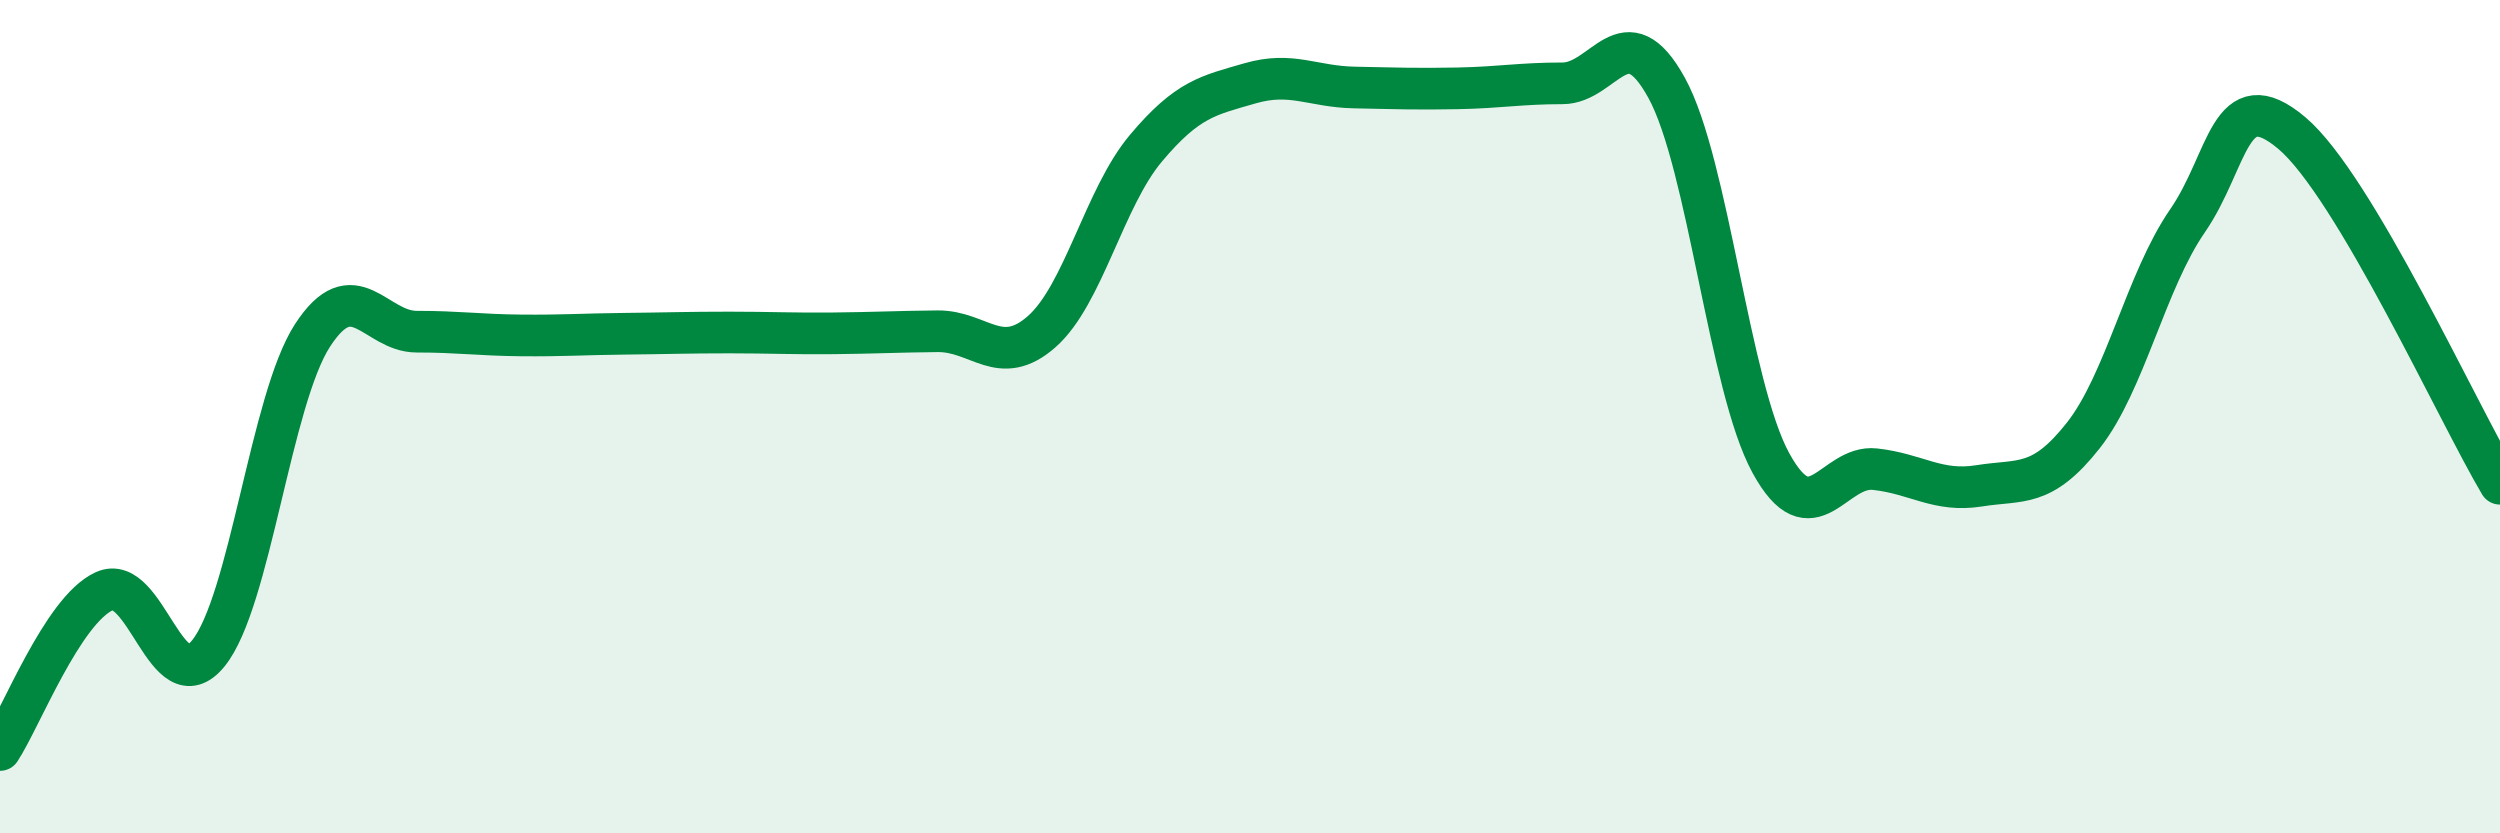 
    <svg width="60" height="20" viewBox="0 0 60 20" xmlns="http://www.w3.org/2000/svg">
      <path
        d="M 0,18 C 0.5,17.24 1.5,14.65 2.5,14.19 C 3.5,13.73 4,16.91 5,15.68 C 6,14.45 6.5,9.59 7.5,8.05 C 8.5,6.51 9,7.96 10,7.96 C 11,7.96 11.5,8.04 12.5,8.05 C 13.5,8.06 14,8.02 15,8.01 C 16,8 16.5,7.98 17.5,7.98 C 18.5,7.98 19,8.01 20,8 C 21,7.99 21.5,7.96 22.5,7.95 C 23.5,7.94 24,8.84 25,7.96 C 26,7.08 26.5,4.75 27.5,3.56 C 28.5,2.37 29,2.29 30,2 C 31,1.71 31.5,2.08 32.5,2.1 C 33.5,2.12 34,2.14 35,2.12 C 36,2.1 36.5,2 37.5,2 C 38.5,2 39,0.29 40,2.11 C 41,3.93 41.5,9.28 42.5,11.11 C 43.5,12.94 44,11.15 45,11.26 C 46,11.37 46.5,11.82 47.5,11.66 C 48.5,11.5 49,11.72 50,10.45 C 51,9.18 51.5,6.75 52.5,5.3 C 53.5,3.85 53.5,1.93 55,3.19 C 56.5,4.45 59,9.93 60,11.61L60 20L0 20Z"
        fill="#008740"
        opacity="0.1"
        stroke-linecap="round"
        stroke-linejoin="round"
      />
      <path
        d="M 0,18 C 0.5,17.24 1.5,14.65 2.5,14.19 C 3.5,13.73 4,16.91 5,15.68 C 6,14.45 6.5,9.59 7.5,8.05 C 8.5,6.51 9,7.96 10,7.96 C 11,7.96 11.5,8.04 12.5,8.05 C 13.5,8.06 14,8.02 15,8.01 C 16,8 16.5,7.98 17.5,7.98 C 18.5,7.98 19,8.01 20,8 C 21,7.99 21.5,7.96 22.5,7.95 C 23.5,7.94 24,8.84 25,7.96 C 26,7.08 26.5,4.75 27.5,3.56 C 28.5,2.37 29,2.29 30,2 C 31,1.71 31.5,2.08 32.5,2.1 C 33.5,2.12 34,2.14 35,2.12 C 36,2.1 36.5,2 37.5,2 C 38.5,2 39,0.29 40,2.11 C 41,3.93 41.5,9.28 42.5,11.11 C 43.5,12.94 44,11.15 45,11.26 C 46,11.37 46.5,11.82 47.5,11.66 C 48.5,11.5 49,11.72 50,10.45 C 51,9.18 51.5,6.75 52.5,5.3 C 53.5,3.85 53.5,1.93 55,3.19 C 56.5,4.45 59,9.93 60,11.61"
        stroke="#008740"
        stroke-width="1"
        fill="none"
        stroke-linecap="round"
        stroke-linejoin="round"
      />
    </svg>
  